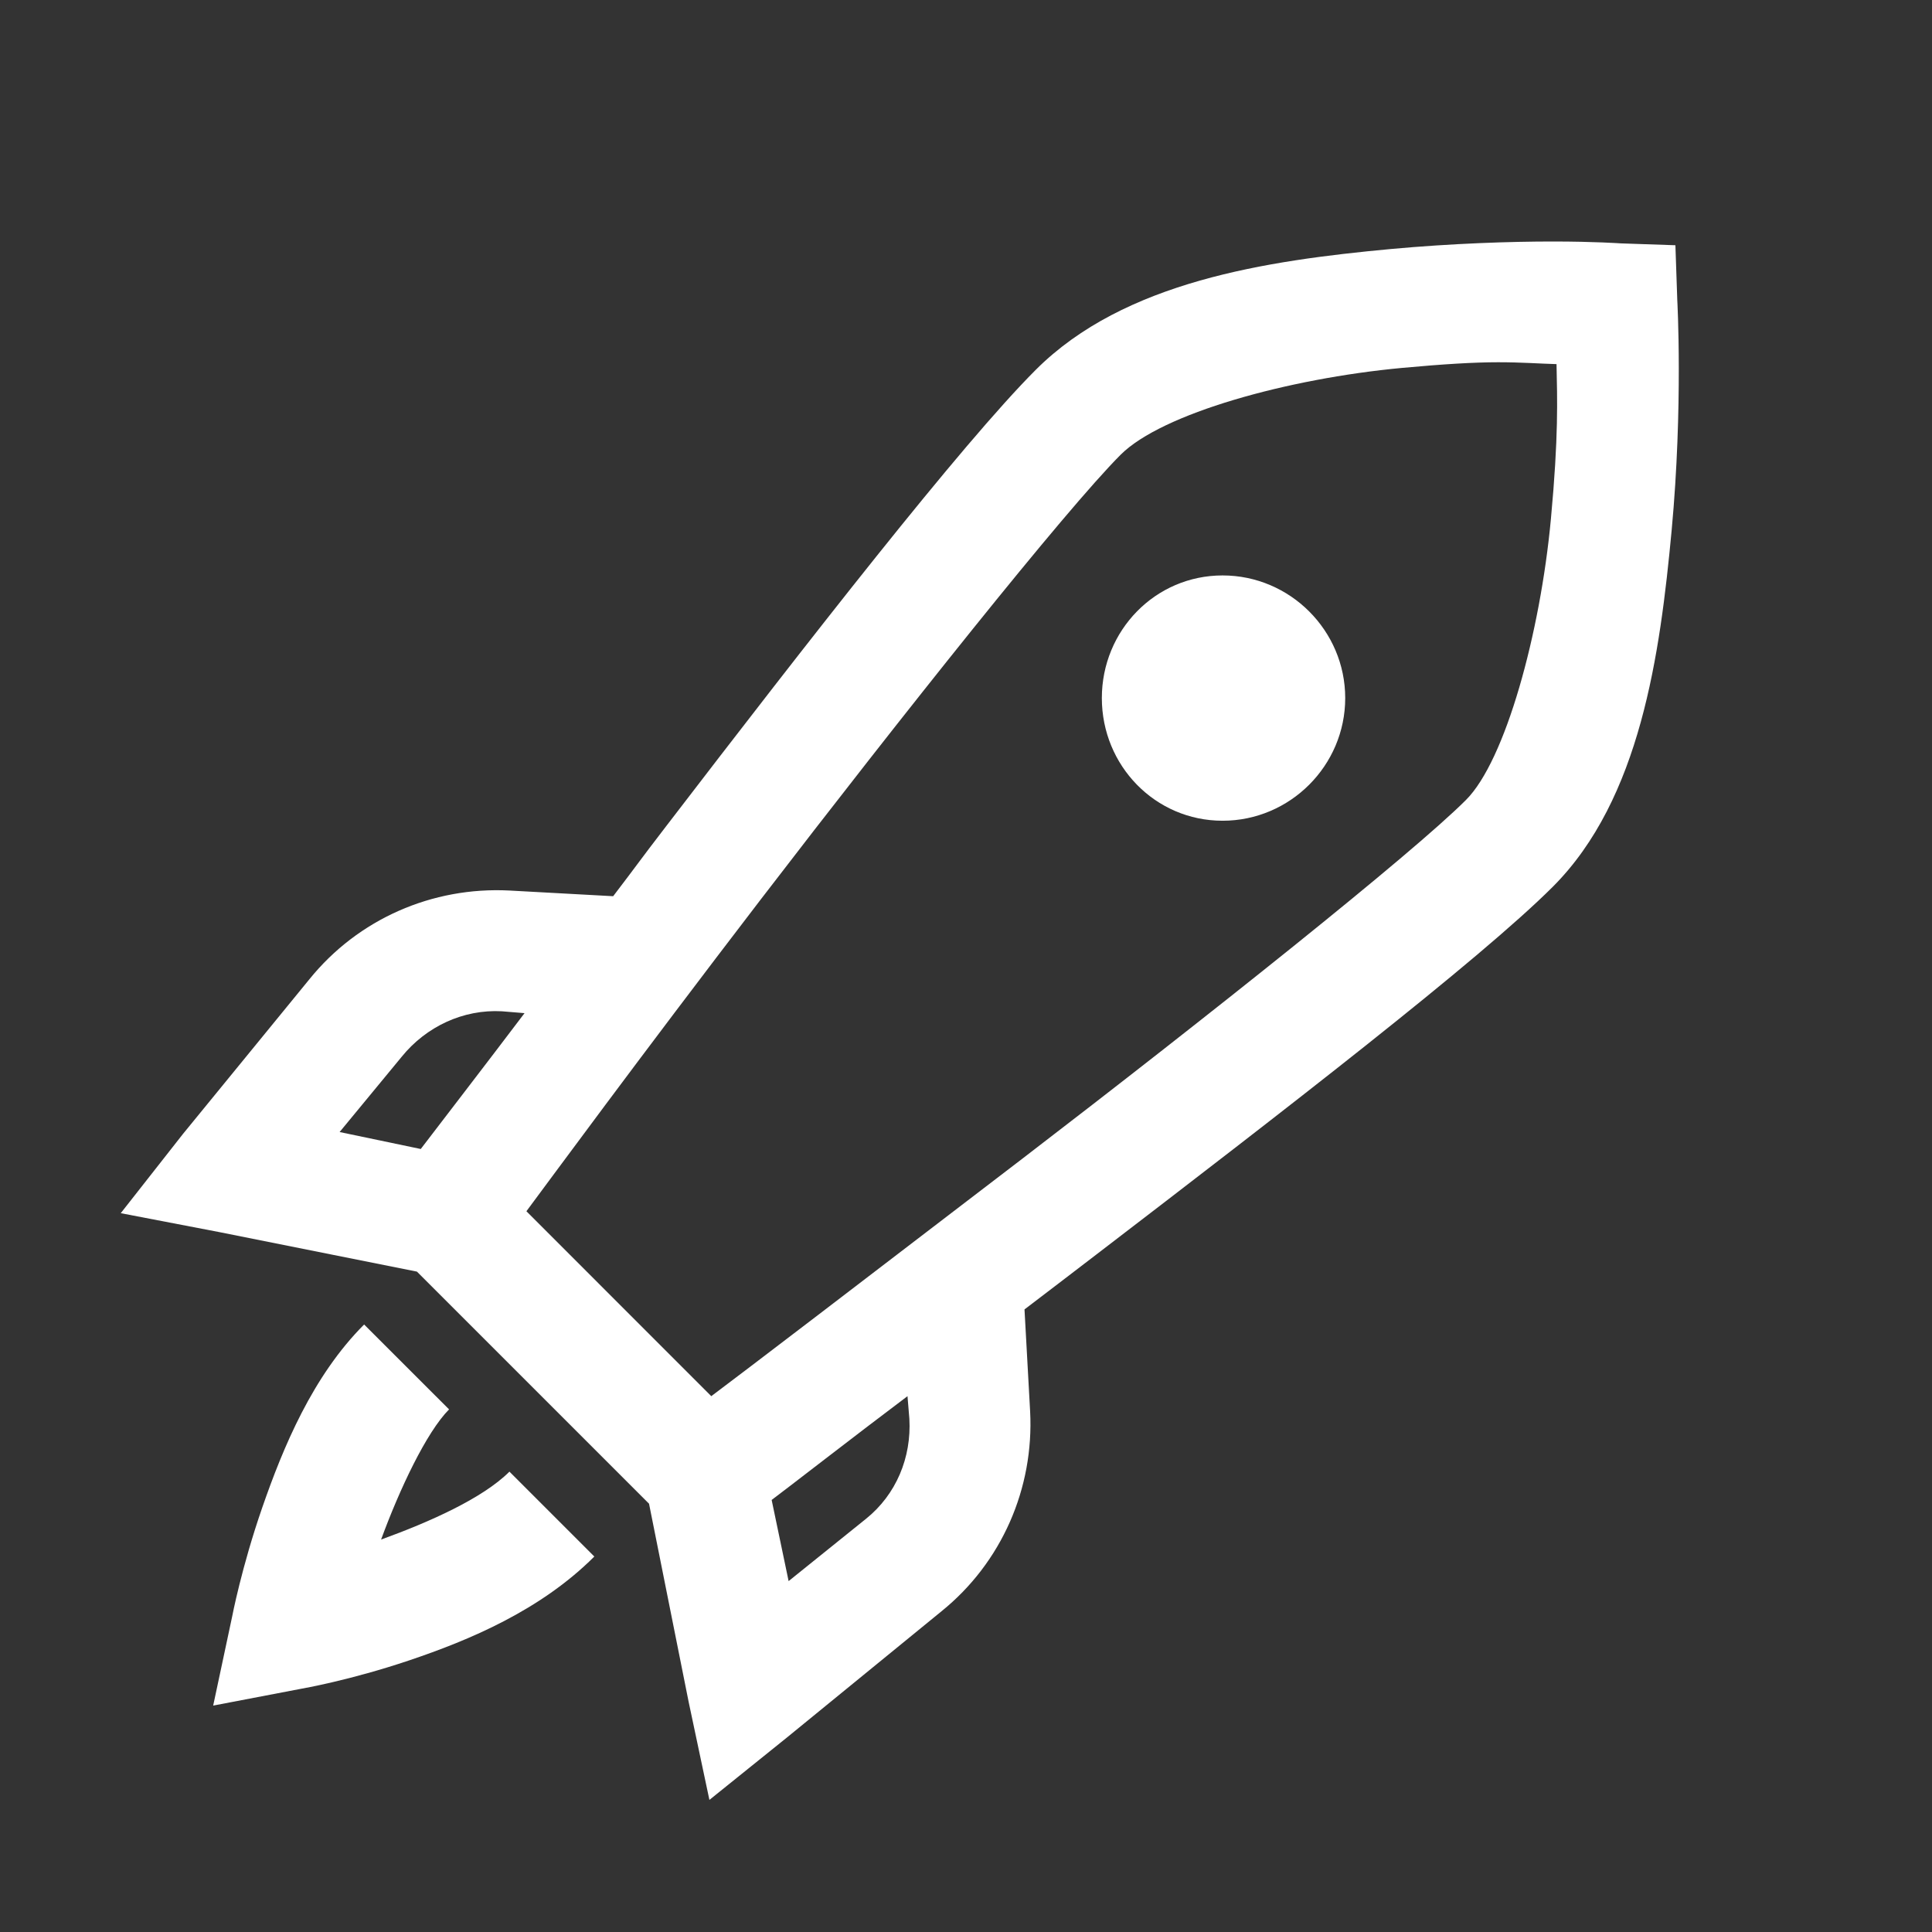 <?xml version="1.0" encoding="UTF-8"?>
<svg width="32px" height="32px" viewBox="0 0 32 32" version="1.1" xmlns="http://www.w3.org/2000/svg" xmlns:xlink="http://www.w3.org/1999/xlink">
    <rect x="0" y="0" width="32" height="32" fill="#333333" stroke="none"/>
    <!-- Generator: Sketch 48.2 (47327) - http://www.bohemiancoding.com/sketch -->
    <title>Icons/rocket-icon</title>
    <desc>Created with Sketch.</desc>
    <defs></defs>
    <g id="Assets" stroke="none" stroke-width="1" fill="none" fill-rule="evenodd">
        <g id="Icons/rocket-icon" fill="#FFFFFF" fill-rule="nonzero">
            <path d="M25.719,4 C25.023,4 24.055,4.031 23.031,4.125 C20.984,4.316 18.621,4.66 17.156,6.125 C15.926,7.355 13.383,10.621 11.031,13.688 C10.566,14.293 10.586,14.281 10.156,14.844 L8.438,14.75 C7.16,14.684 5.93,15.223 5.125,16.219 L3.031,18.781 L2,20.094 L3.625,20.406 L6.906,21.062 L10.75,24.906 L11.406,28.188 L11.75,29.812 L13.031,28.781 L15.594,26.688 C16.59,25.883 17.129,24.652 17.062,23.375 L16.969,21.688 C17.551,21.246 17.531,21.258 18.156,20.781 C21.23,18.426 24.508,15.898 25.719,14.688 C27.172,13.234 27.496,10.836 27.688,8.781 C27.879,6.727 27.781,4.969 27.781,4.969 L27.75,4.062 L26.844,4.031 C26.844,4.031 26.414,4 25.719,4 Z M24.812,6 C25.211,6 25.492,6.023 25.781,6.031 C25.793,6.613 25.816,7.219 25.688,8.594 C25.512,10.488 24.934,12.598 24.281,13.25 C23.391,14.141 20,16.84 16.938,19.188 C14.23,21.262 12.324,22.719 11.781,23.125 L8.719,20.062 C9.129,19.512 10.531,17.598 12.594,14.906 C14.938,11.852 17.645,8.449 18.562,7.531 C19.246,6.848 21.332,6.27 23.219,6.094 C23.902,6.031 24.414,6 24.812,6 Z M20.25,9.531 C19.133,9.531 18.25,10.445 18.25,11.562 C18.25,12.68 19.133,13.594 20.25,13.594 C21.367,13.594 22.281,12.68 22.281,11.562 C22.281,10.445 21.367,9.531 20.25,9.531 Z M8.312,16.75 L8.688,16.781 C8.086,17.578 7.102,18.855 6.969,19.031 L5.625,18.75 L6.656,17.5 C7.059,17.004 7.672,16.715 8.312,16.75 Z M6.031,21.938 C5.176,22.793 4.688,23.977 4.344,24.969 C4,25.961 3.844,26.781 3.844,26.781 L3.531,28.25 L5,27.969 C5,27.969 5.797,27.832 6.781,27.5 C7.766,27.168 8.949,26.676 9.844,25.781 L8.438,24.375 C7.992,24.82 7.109,25.211 6.312,25.5 C6.617,24.668 7.062,23.723 7.438,23.344 L6.031,21.938 Z M15.031,23.125 L15.062,23.5 C15.098,24.141 14.844,24.754 14.344,25.156 L13.062,26.188 L12.781,24.844 C12.957,24.715 14.234,23.723 15.031,23.125 Z" id="icon"></path>
        </g>
    </g>
</svg>